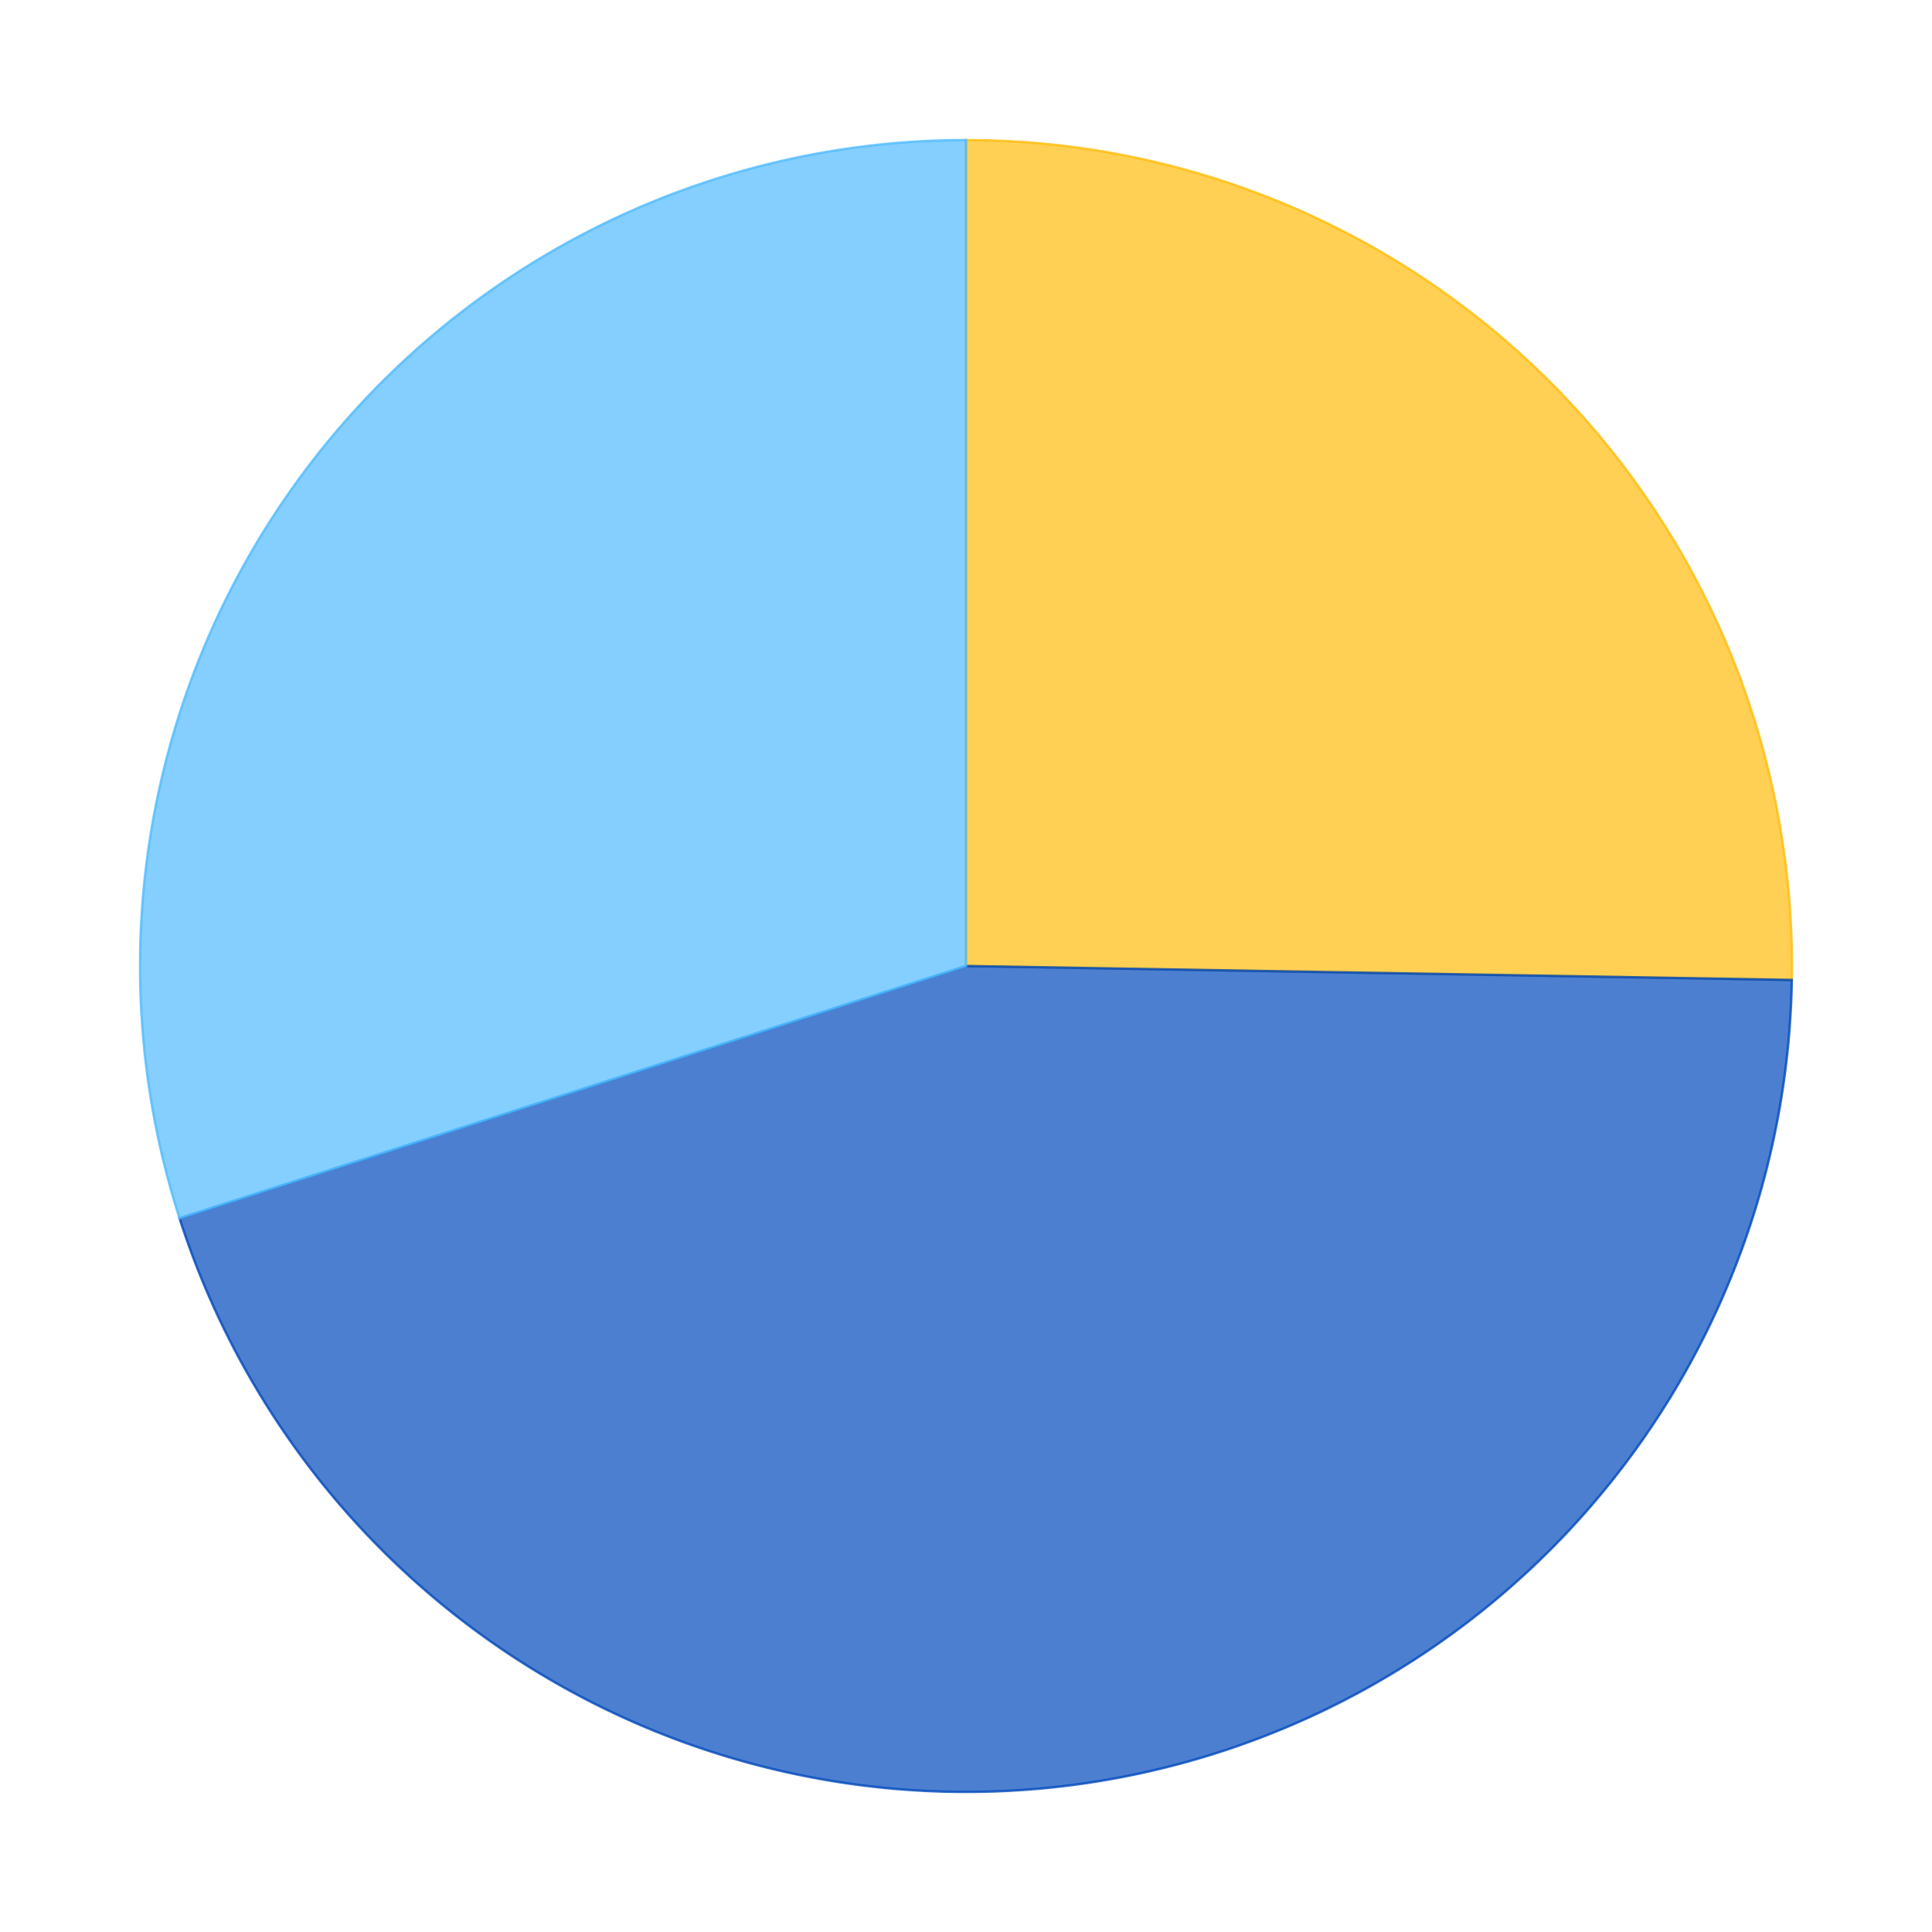<?xml version='1.0' encoding='utf-8'?>
<svg xmlns="http://www.w3.org/2000/svg" xmlns:xlink="http://www.w3.org/1999/xlink" id="chart-049ad001-75c9-4be1-8ec4-0efbef380c6a" class="pygal-chart" viewBox="0 0 800 800"><!--Generated with pygal 2.4.0 (lxml) ©Kozea 2012-2016 on 2022-05-02--><!--http://pygal.org--><!--http://github.com/Kozea/pygal--><defs><style type="text/css">#chart-049ad001-75c9-4be1-8ec4-0efbef380c6a{-webkit-user-select:none;-webkit-font-smoothing:antialiased;font-family:Consolas,"Liberation Mono",Menlo,Courier,monospace}#chart-049ad001-75c9-4be1-8ec4-0efbef380c6a .title{font-family:Consolas,"Liberation Mono",Menlo,Courier,monospace;font-size:16px}#chart-049ad001-75c9-4be1-8ec4-0efbef380c6a .legends .legend text{font-family:Consolas,"Liberation Mono",Menlo,Courier,monospace;font-size:14px}#chart-049ad001-75c9-4be1-8ec4-0efbef380c6a .axis text{font-family:Consolas,"Liberation Mono",Menlo,Courier,monospace;font-size:10px}#chart-049ad001-75c9-4be1-8ec4-0efbef380c6a .axis text.major{font-family:Consolas,"Liberation Mono",Menlo,Courier,monospace;font-size:10px}#chart-049ad001-75c9-4be1-8ec4-0efbef380c6a .text-overlay text.value{font-family:Consolas,"Liberation Mono",Menlo,Courier,monospace;font-size:16px}#chart-049ad001-75c9-4be1-8ec4-0efbef380c6a .text-overlay text.label{font-family:Consolas,"Liberation Mono",Menlo,Courier,monospace;font-size:10px}#chart-049ad001-75c9-4be1-8ec4-0efbef380c6a .tooltip{font-family:Consolas,"Liberation Mono",Menlo,Courier,monospace;font-size:14px}#chart-049ad001-75c9-4be1-8ec4-0efbef380c6a text.no_data{font-family:Consolas,"Liberation Mono",Menlo,Courier,monospace;font-size:64px}
#chart-049ad001-75c9-4be1-8ec4-0efbef380c6a{background-color:transparent}#chart-049ad001-75c9-4be1-8ec4-0efbef380c6a path,#chart-049ad001-75c9-4be1-8ec4-0efbef380c6a line,#chart-049ad001-75c9-4be1-8ec4-0efbef380c6a rect,#chart-049ad001-75c9-4be1-8ec4-0efbef380c6a circle{-webkit-transition:150ms;-moz-transition:150ms;transition:150ms}#chart-049ad001-75c9-4be1-8ec4-0efbef380c6a .graph &gt; .background{fill:transparent}#chart-049ad001-75c9-4be1-8ec4-0efbef380c6a .plot &gt; .background{fill:rgba(255,255,255,1)}#chart-049ad001-75c9-4be1-8ec4-0efbef380c6a .graph{fill:rgba(0,0,0,.87)}#chart-049ad001-75c9-4be1-8ec4-0efbef380c6a text.no_data{fill:rgba(0,0,0,1)}#chart-049ad001-75c9-4be1-8ec4-0efbef380c6a .title{fill:rgba(0,0,0,1)}#chart-049ad001-75c9-4be1-8ec4-0efbef380c6a .legends .legend text{fill:rgba(0,0,0,.87)}#chart-049ad001-75c9-4be1-8ec4-0efbef380c6a .legends .legend:hover text{fill:rgba(0,0,0,1)}#chart-049ad001-75c9-4be1-8ec4-0efbef380c6a .axis .line{stroke:rgba(0,0,0,1)}#chart-049ad001-75c9-4be1-8ec4-0efbef380c6a .axis .guide.line{stroke:rgba(0,0,0,.54)}#chart-049ad001-75c9-4be1-8ec4-0efbef380c6a .axis .major.line{stroke:rgba(0,0,0,.87)}#chart-049ad001-75c9-4be1-8ec4-0efbef380c6a .axis text.major{fill:rgba(0,0,0,1)}#chart-049ad001-75c9-4be1-8ec4-0efbef380c6a .axis.y .guides:hover .guide.line,#chart-049ad001-75c9-4be1-8ec4-0efbef380c6a .line-graph .axis.x .guides:hover .guide.line,#chart-049ad001-75c9-4be1-8ec4-0efbef380c6a .stackedline-graph .axis.x .guides:hover .guide.line,#chart-049ad001-75c9-4be1-8ec4-0efbef380c6a .xy-graph .axis.x .guides:hover .guide.line{stroke:rgba(0,0,0,1)}#chart-049ad001-75c9-4be1-8ec4-0efbef380c6a .axis .guides:hover text{fill:rgba(0,0,0,1)}#chart-049ad001-75c9-4be1-8ec4-0efbef380c6a .reactive{fill-opacity:.7;stroke-opacity:.8}#chart-049ad001-75c9-4be1-8ec4-0efbef380c6a .ci{stroke:rgba(0,0,0,.87)}#chart-049ad001-75c9-4be1-8ec4-0efbef380c6a .reactive.active,#chart-049ad001-75c9-4be1-8ec4-0efbef380c6a .active .reactive{fill-opacity:.8;stroke-opacity:.9;stroke-width:4}#chart-049ad001-75c9-4be1-8ec4-0efbef380c6a .ci .reactive.active{stroke-width:1.5}#chart-049ad001-75c9-4be1-8ec4-0efbef380c6a .series text{fill:rgba(0,0,0,1)}#chart-049ad001-75c9-4be1-8ec4-0efbef380c6a .tooltip rect{fill:rgba(255,255,255,1);stroke:rgba(0,0,0,1);-webkit-transition:opacity 150ms;-moz-transition:opacity 150ms;transition:opacity 150ms}#chart-049ad001-75c9-4be1-8ec4-0efbef380c6a .tooltip .label{fill:rgba(0,0,0,.87)}#chart-049ad001-75c9-4be1-8ec4-0efbef380c6a .tooltip .label{fill:rgba(0,0,0,.87)}#chart-049ad001-75c9-4be1-8ec4-0efbef380c6a .tooltip .legend{font-size:.8em;fill:rgba(0,0,0,.54)}#chart-049ad001-75c9-4be1-8ec4-0efbef380c6a .tooltip .x_label{font-size:.6em;fill:rgba(0,0,0,1)}#chart-049ad001-75c9-4be1-8ec4-0efbef380c6a .tooltip .xlink{font-size:.5em;text-decoration:underline}#chart-049ad001-75c9-4be1-8ec4-0efbef380c6a .tooltip .value{font-size:1.5em}#chart-049ad001-75c9-4be1-8ec4-0efbef380c6a .bound{font-size:.5em}#chart-049ad001-75c9-4be1-8ec4-0efbef380c6a .max-value{font-size:.75em;fill:rgba(0,0,0,.54)}#chart-049ad001-75c9-4be1-8ec4-0efbef380c6a .map-element{fill:rgba(255,255,255,1);stroke:rgba(0,0,0,.54) !important}#chart-049ad001-75c9-4be1-8ec4-0efbef380c6a .map-element .reactive{fill-opacity:inherit;stroke-opacity:inherit}#chart-049ad001-75c9-4be1-8ec4-0efbef380c6a .color-0,#chart-049ad001-75c9-4be1-8ec4-0efbef380c6a .color-0 a:visited{stroke:#FFBD0C;fill:#FFBD0C}#chart-049ad001-75c9-4be1-8ec4-0efbef380c6a .color-1,#chart-049ad001-75c9-4be1-8ec4-0efbef380c6a .color-1 a:visited{stroke:#0149bc;fill:#0149bc}#chart-049ad001-75c9-4be1-8ec4-0efbef380c6a .color-2,#chart-049ad001-75c9-4be1-8ec4-0efbef380c6a .color-2 a:visited{stroke:#50bbff;fill:#50bbff}#chart-049ad001-75c9-4be1-8ec4-0efbef380c6a .text-overlay .color-0 text{fill:black}#chart-049ad001-75c9-4be1-8ec4-0efbef380c6a .text-overlay .color-1 text{fill:black}#chart-049ad001-75c9-4be1-8ec4-0efbef380c6a .text-overlay .color-2 text{fill:black}
#chart-049ad001-75c9-4be1-8ec4-0efbef380c6a text.no_data{text-anchor:middle}#chart-049ad001-75c9-4be1-8ec4-0efbef380c6a .guide.line{fill:none}#chart-049ad001-75c9-4be1-8ec4-0efbef380c6a .centered{text-anchor:middle}#chart-049ad001-75c9-4be1-8ec4-0efbef380c6a .title{text-anchor:middle}#chart-049ad001-75c9-4be1-8ec4-0efbef380c6a .legends .legend text{fill-opacity:1}#chart-049ad001-75c9-4be1-8ec4-0efbef380c6a .axis.x text{text-anchor:middle}#chart-049ad001-75c9-4be1-8ec4-0efbef380c6a .axis.x:not(.web) text[transform]{text-anchor:start}#chart-049ad001-75c9-4be1-8ec4-0efbef380c6a .axis.x:not(.web) text[transform].backwards{text-anchor:end}#chart-049ad001-75c9-4be1-8ec4-0efbef380c6a .axis.y text{text-anchor:end}#chart-049ad001-75c9-4be1-8ec4-0efbef380c6a .axis.y text[transform].backwards{text-anchor:start}#chart-049ad001-75c9-4be1-8ec4-0efbef380c6a .axis.y2 text{text-anchor:start}#chart-049ad001-75c9-4be1-8ec4-0efbef380c6a .axis.y2 text[transform].backwards{text-anchor:end}#chart-049ad001-75c9-4be1-8ec4-0efbef380c6a .axis .guide.line{stroke-dasharray:4,4}#chart-049ad001-75c9-4be1-8ec4-0efbef380c6a .axis .major.guide.line{stroke-dasharray:6,6}#chart-049ad001-75c9-4be1-8ec4-0efbef380c6a .horizontal .axis.y .guide.line,#chart-049ad001-75c9-4be1-8ec4-0efbef380c6a .horizontal .axis.y2 .guide.line,#chart-049ad001-75c9-4be1-8ec4-0efbef380c6a .vertical .axis.x .guide.line{opacity:0}#chart-049ad001-75c9-4be1-8ec4-0efbef380c6a .horizontal .axis.always_show .guide.line,#chart-049ad001-75c9-4be1-8ec4-0efbef380c6a .vertical .axis.always_show .guide.line{opacity:1 !important}#chart-049ad001-75c9-4be1-8ec4-0efbef380c6a .axis.y .guides:hover .guide.line,#chart-049ad001-75c9-4be1-8ec4-0efbef380c6a .axis.y2 .guides:hover .guide.line,#chart-049ad001-75c9-4be1-8ec4-0efbef380c6a .axis.x .guides:hover .guide.line{opacity:1}#chart-049ad001-75c9-4be1-8ec4-0efbef380c6a .axis .guides:hover text{opacity:1}#chart-049ad001-75c9-4be1-8ec4-0efbef380c6a .nofill{fill:none}#chart-049ad001-75c9-4be1-8ec4-0efbef380c6a .subtle-fill{fill-opacity:.2}#chart-049ad001-75c9-4be1-8ec4-0efbef380c6a .dot{stroke-width:1px;fill-opacity:1}#chart-049ad001-75c9-4be1-8ec4-0efbef380c6a .dot.active{stroke-width:5px}#chart-049ad001-75c9-4be1-8ec4-0efbef380c6a .dot.negative{fill:transparent}#chart-049ad001-75c9-4be1-8ec4-0efbef380c6a text,#chart-049ad001-75c9-4be1-8ec4-0efbef380c6a tspan{stroke:none !important}#chart-049ad001-75c9-4be1-8ec4-0efbef380c6a .series text.active{opacity:1}#chart-049ad001-75c9-4be1-8ec4-0efbef380c6a .tooltip rect{fill-opacity:.95;stroke-width:.5}#chart-049ad001-75c9-4be1-8ec4-0efbef380c6a .tooltip text{fill-opacity:1}#chart-049ad001-75c9-4be1-8ec4-0efbef380c6a .showable{visibility:hidden}#chart-049ad001-75c9-4be1-8ec4-0efbef380c6a .showable.shown{visibility:visible}#chart-049ad001-75c9-4be1-8ec4-0efbef380c6a .gauge-background{fill:rgba(229,229,229,1);stroke:none}#chart-049ad001-75c9-4be1-8ec4-0efbef380c6a .bg-lines{stroke:transparent;stroke-width:2px}</style><script type="text/javascript">window.pygal = window.pygal || {};window.pygal.config = window.pygal.config || {};window.pygal.config['049ad001-75c9-4be1-8ec4-0efbef380c6a'] = {"allow_interruptions": false, "box_mode": "extremes", "classes": ["pygal-chart"], "css": ["file://style.css", "file://graph.css"], "defs": [], "disable_xml_declaration": false, "dots_size": 2.5, "dynamic_print_values": false, "explicit_size": false, "fill": false, "force_uri_protocol": "https", "formatter": null, "half_pie": false, "height": 800, "include_x_axis": false, "inner_radius": 0, "interpolate": null, "interpolation_parameters": {}, "interpolation_precision": 250, "inverse_y_axis": false, "js": ["//kozea.github.io/pygal.js/2.0.x/pygal-tooltips.min.js"], "legend_at_bottom": false, "legend_at_bottom_columns": null, "legend_box_size": 12, "logarithmic": false, "margin": 20, "margin_bottom": null, "margin_left": null, "margin_right": null, "margin_top": null, "max_scale": 16, "min_scale": 4, "missing_value_fill_truncation": "x", "no_data_text": "No data", "no_prefix": false, "order_min": null, "pretty_print": false, "print_labels": false, "print_values": false, "print_values_position": "center", "print_zeroes": true, "range": null, "rounded_bars": null, "secondary_range": null, "show_dots": true, "show_legend": false, "show_minor_x_labels": true, "show_minor_y_labels": true, "show_only_major_dots": false, "show_x_guides": false, "show_x_labels": true, "show_y_guides": true, "show_y_labels": true, "spacing": 10, "stack_from_top": false, "strict": false, "stroke": true, "stroke_style": null, "style": {"background": "transparent", "ci_colors": [], "colors": ["#FFBD0C", "#0149bc", "#50bbff"], "font_family": "Consolas, \"Liberation Mono\", Menlo, Courier, monospace", "foreground": "rgba(0, 0, 0, .87)", "foreground_strong": "rgba(0, 0, 0, 1)", "foreground_subtle": "rgba(0, 0, 0, .54)", "guide_stroke_dasharray": "4,4", "label_font_family": "Consolas, \"Liberation Mono\", Menlo, Courier, monospace", "label_font_size": 10, "legend_font_family": "Consolas, \"Liberation Mono\", Menlo, Courier, monospace", "legend_font_size": 14, "major_guide_stroke_dasharray": "6,6", "major_label_font_family": "Consolas, \"Liberation Mono\", Menlo, Courier, monospace", "major_label_font_size": 10, "no_data_font_family": "Consolas, \"Liberation Mono\", Menlo, Courier, monospace", "no_data_font_size": 64, "opacity": ".7", "opacity_hover": ".8", "plot_background": "rgba(255, 255, 255, 1)", "stroke_opacity": ".8", "stroke_opacity_hover": ".9", "title_font_family": "Consolas, \"Liberation Mono\", Menlo, Courier, monospace", "title_font_size": 16, "tooltip_font_family": "Consolas, \"Liberation Mono\", Menlo, Courier, monospace", "tooltip_font_size": 14, "transition": "150ms", "value_background": "rgba(229, 229, 229, 1)", "value_colors": [], "value_font_family": "Consolas, \"Liberation Mono\", Menlo, Courier, monospace", "value_font_size": 16, "value_label_font_family": "Consolas, \"Liberation Mono\", Menlo, Courier, monospace", "value_label_font_size": 10}, "title": null, "tooltip_border_radius": 0, "tooltip_fancy_mode": true, "truncate_label": null, "truncate_legend": null, "width": 800, "x_label_rotation": 0, "x_labels": null, "x_labels_major": null, "x_labels_major_count": null, "x_labels_major_every": null, "x_title": null, "xrange": null, "y_label_rotation": 0, "y_labels": null, "y_labels_major": null, "y_labels_major_count": null, "y_labels_major_every": null, "y_title": null, "zero": 0, "legends": ["Sunny days", "Days with precipitation", "Cloudy days"]}</script><script type="text/javascript" xlink:href="https://kozea.github.io/pygal.js/2.0.x/pygal-tooltips.min.js"/></defs><title>Pygal</title><g class="graph pie-graph vertical"><rect x="0" y="0" width="800" height="800" class="background"/><g transform="translate(20, 20)" class="plot"><rect x="0" y="0" width="760" height="760" class="background"/><g class="series serie-0 color-0"><g class="slices"><g class="slice"><path d="M380 38 A342 342 0 0 1 721.951 385.771 L380 380 A0 0 0 0 0 380 380 z" class="slice reactive tooltip-trigger"/><desc class="value">10.82</desc><desc class="x centered">501.9311362780976</desc><desc class="y centered">260.10922468374815</desc></g></g></g><g class="series serie-1 color-1"><g class="slices"><g class="slice"><path d="M721.951 385.771 A342 342 0 0 1 54.338 484.442 L380 380 A0 0 0 0 0 380 380 z" class="slice reactive tooltip-trigger"/><desc class="value">19.18</desc><desc class="x centered">405.00171049859944</desc><desc class="y centered">549.1623908324312</desc></g></g></g><g class="series serie-2 color-2"><g class="slices"><g class="slice"><path d="M54.338 484.442 A342 342 0 0 1 380 38 L380 380 A0 0 0 0 0 380 380 z" class="slice reactive tooltip-trigger"/><desc class="value">12.82</desc><desc class="x centered">241.8500761074412</desc><desc class="y centered">279.2250104019841</desc></g></g></g></g><g class="titles"/><g transform="translate(20, 20)" class="plot overlay"><g class="series serie-0 color-0"/><g class="series serie-1 color-1"/><g class="series serie-2 color-2"/></g><g transform="translate(20, 20)" class="plot text-overlay"><g class="series serie-0 color-0"/><g class="series serie-1 color-1"/><g class="series serie-2 color-2"/></g><g transform="translate(20, 20)" class="plot tooltip-overlay"><g transform="translate(0 0)" style="opacity: 0" class="tooltip"><rect rx="0" ry="0" width="0" height="0" class="tooltip-box"/><g class="text"/></g></g></g></svg>
